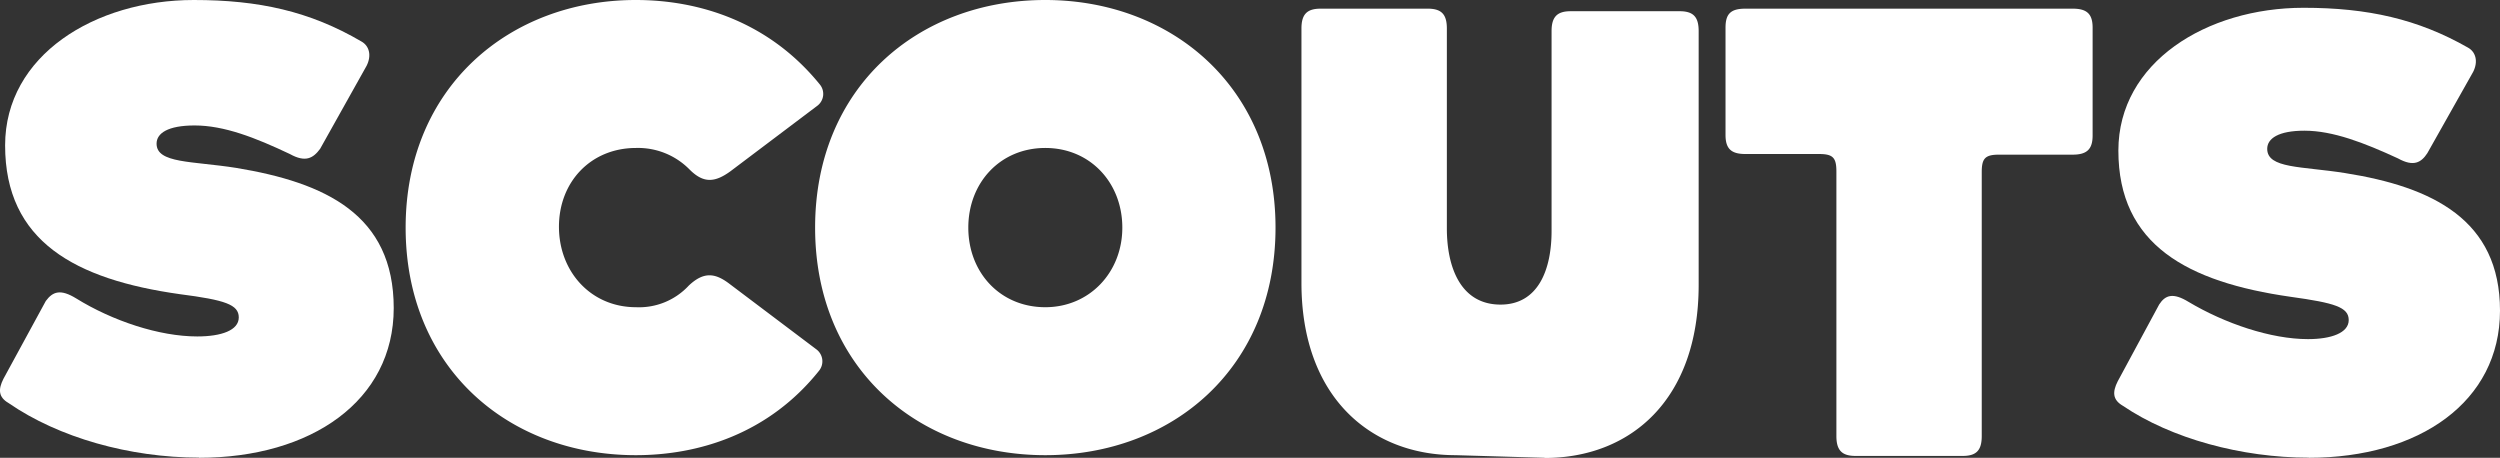 <?xml version="1.0" encoding="UTF-8"?> <svg xmlns="http://www.w3.org/2000/svg" id="Layer_1" data-name="Layer 1" viewBox="0 0 430 78.74"><rect x="0" y="0" width="430" height="78.74" fill="#333333" stroke="none"/><defs><style>.cls-1{fill:#fff;}</style></defs><path class="cls-1" d="M344.14,212.49h-8.93c-2.53,0-3.42.89-3.42,3.27v18.46c0,2.38,1,3.27,3.42,3.27h12.65c2.38,0,3,.6,3,3V286c0,2.38.89,3.42,3.27,3.42h18.46c2.38,0,3.27-1,3.27-3.42v-45.4c0-2.38.6-3,3-3h12.65c2.38,0,3.42-.89,3.42-3.27V215.76c0-2.38-1-3.27-3.42-3.27H344.14M214.79,263.84c-7.74,0-13.24-5.95-13.24-13.69s5.5-13.7,13.24-13.7,13.25,6,13.25,13.7-5.65,13.69-13.25,13.69m0-52.84c-21.88,0-39.59,15-39.59,39.15s17.71,39.14,39.59,39.14,39.6-15,39.6-39.14S236.53,211,214.79,211m-70.4,52.84c-7.74,0-13.25-6.1-13.25-13.84s5.51-13.55,13.25-13.55a12.44,12.44,0,0,1,9.23,3.72c2.38,2.38,4.32,2.24,7,.3l15-11.31a2.55,2.55,0,0,0,.44-3.57c-8.78-10.87-20.83-14.59-31.7-14.59-21.73,0-39.59,15-39.59,39.15s17.71,39.14,39.59,39.14c10.87,0,22.92-3.72,31.56-14.58a2.57,2.57,0,0,0-.45-3.58l-15-11.31c-2.53-1.93-4.47-2.08-7,.3a11.65,11.65,0,0,1-9.08,3.72m156.29,25.9-15.33-.45c-14.59,0-26.5-10-26.5-29.62V215.91c0-2.38.89-3.42,3.28-3.42h18.45c2.38,0,3.28,1,3.28,3.42v34.38c0,6.7,2.38,13.1,9.23,13.1,6.54,0,8.78-6.1,8.78-12.65V216.36c0-2.38.89-3.43,3.27-3.43H323.9c2.38,0,3.27,1,3.27,3.43V260c0,19.8-11.76,29.77-26.49,29.77" transform="translate(-35 -211)"></path><path class="cls-1" d="M432.11,289.74c19.05,0,32.89-9.68,32.89-25.31s-11.61-21.28-26.64-23.66c-7.45-1.19-13.4-.75-13.4-4.17,0-1.78,1.94-3.12,6.4-3.12,4.91,0,10.27,2.08,16.08,4.76,2.68,1.49,4,.74,5.06-.89l7.89-14c.89-1.78.44-3.42-.9-4.16-8.63-4.92-17.26-6.85-28.28-6.85-16.67,0-31.85,9.38-31.85,24.56,0,16.22,11.91,22.62,29.62,25.15,7.59,1.05,10,1.79,10,4s-3,3.28-7,3.28c-6.4,0-14.29-2.68-20.54-6.4-2.68-1.64-4-1.19-5.06.44l-7.15,13.25c-.89,1.79-.89,3.13.89,4.17,8.34,5.65,20.4,8.93,32,8.93" transform="translate(-35 -211)"></path><path class="cls-1" d="M69.23,289.74c19.34,0,33.49-9.83,33.49-25.75,0-16.08-11.76-21.58-27.09-24.11-7.6-1.2-13.7-.75-13.7-4.17,0-1.79,1.94-3.13,6.55-3.13,5.06,0,10.42,2.09,16.37,4.91,2.68,1.49,4,.75,5.21-.89l8-14.29c.89-1.78.45-3.42-.89-4.17C88.28,212.93,79.5,211,68.33,211c-17,0-32.45,9.53-32.45,25,0,16.52,12.06,23.07,30.07,25.6,7.74,1,10.12,1.78,10.12,4s-3,3.27-7.14,3.27c-6.55,0-14.59-2.68-20.84-6.55-2.68-1.64-4-1.19-5.21.45l-7.29,13.39c-.9,1.79-.9,3.13.89,4.17,8.63,5.95,20.84,9.38,32.75,9.38" transform="translate(-35 -211)"></path></svg> 